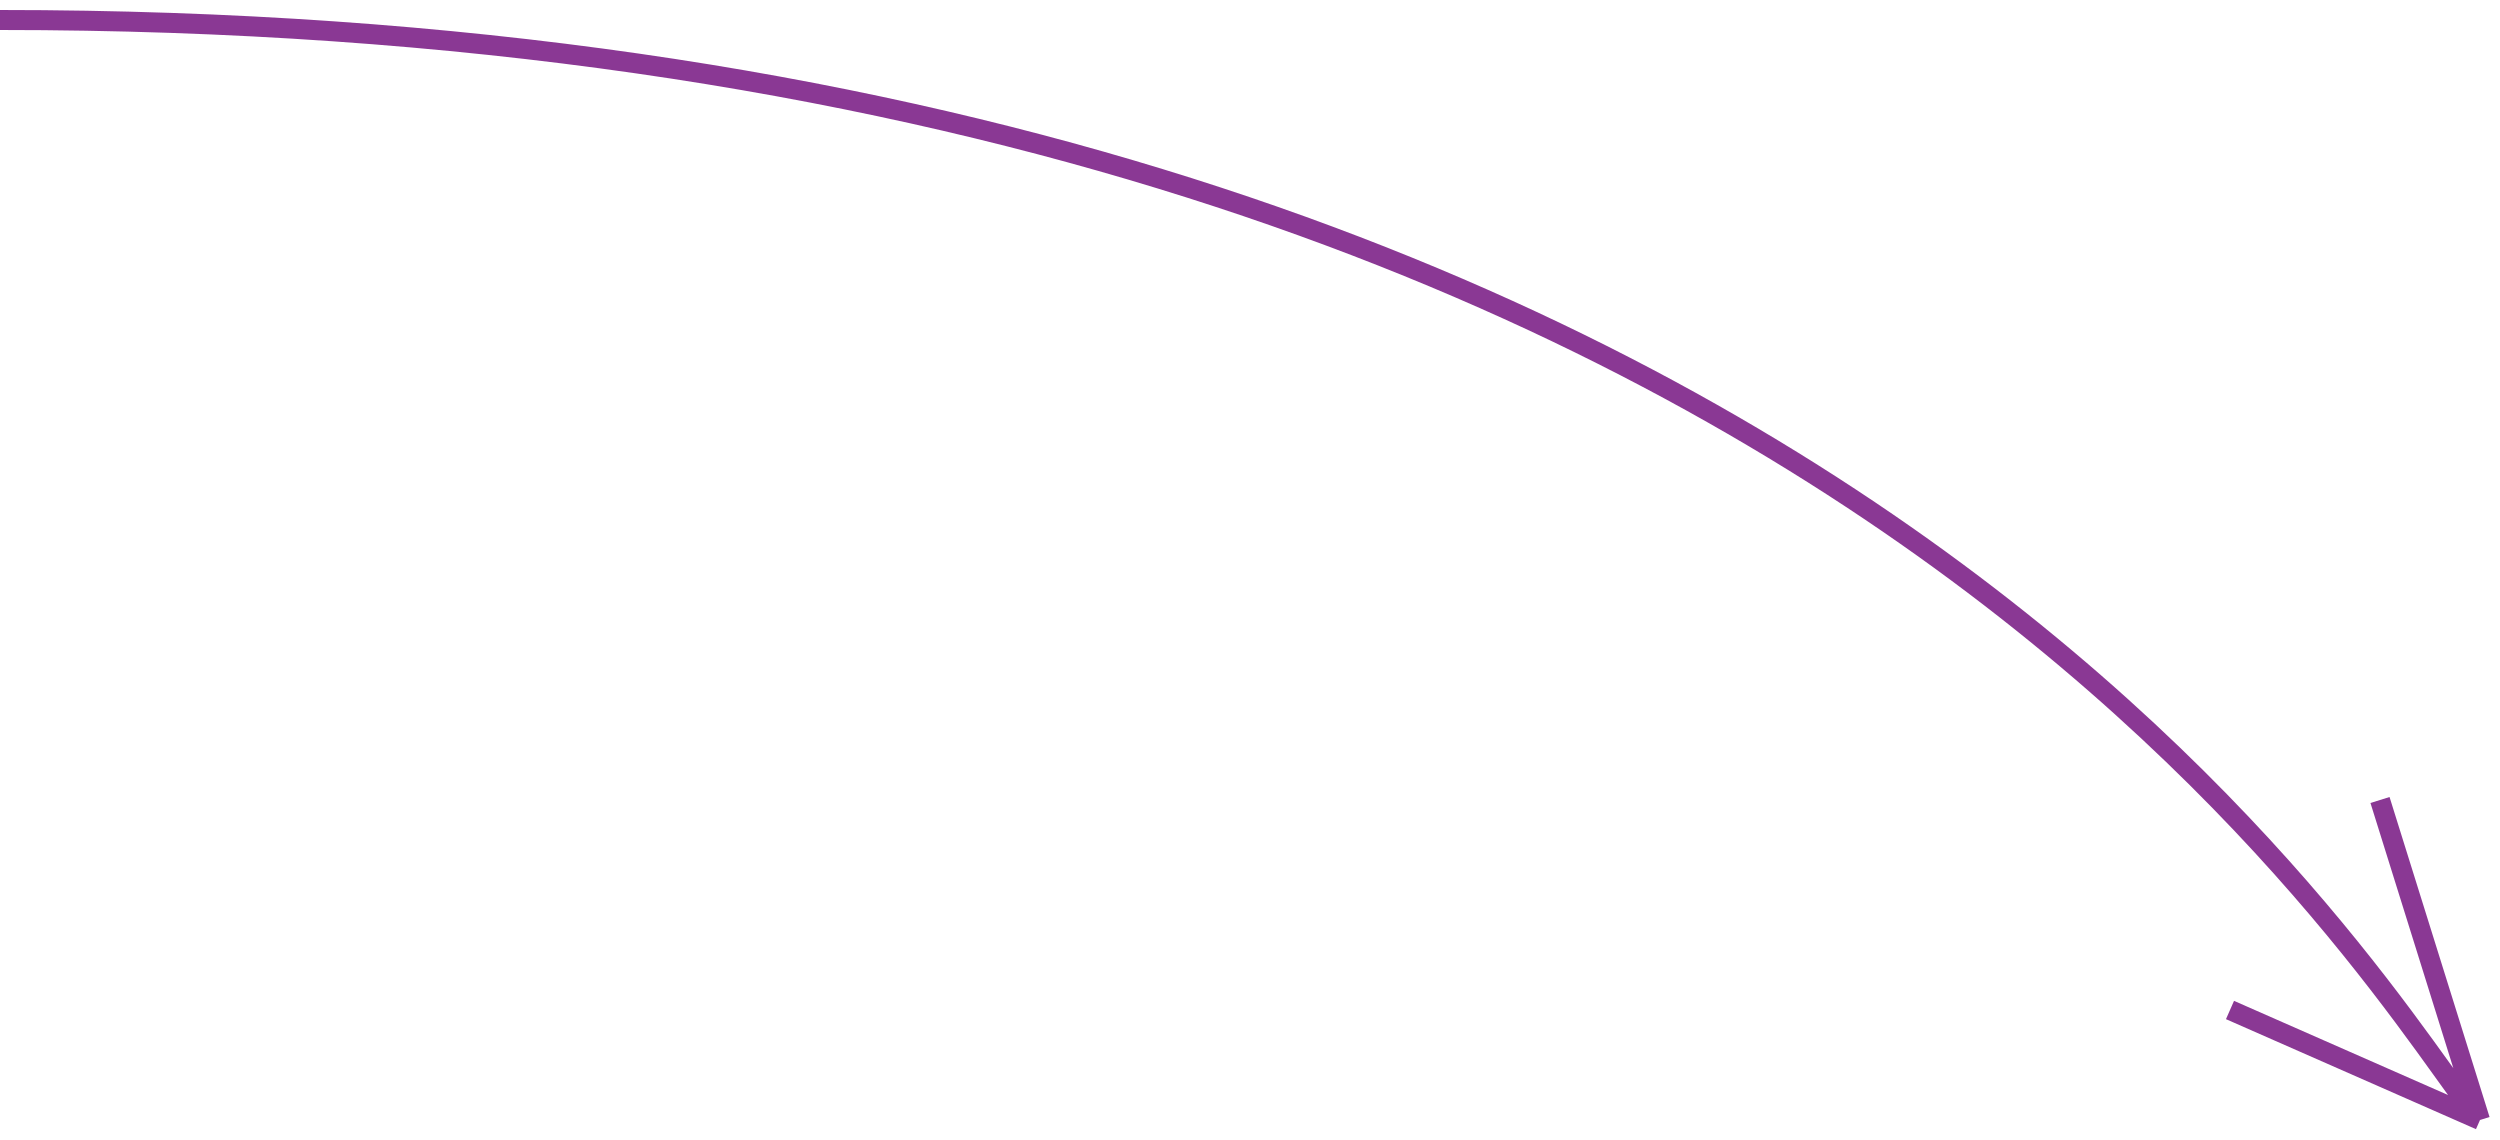 <?xml version="1.0" encoding="UTF-8"?> <svg xmlns="http://www.w3.org/2000/svg" width="125" height="57" viewBox="0 0 125 57" fill="none"> <path d="M0 1C93 0.999 119.694 51.337 124 56M124 56L119 40M124 56L111.5 50.5" stroke="#8A3894"></path> </svg> 